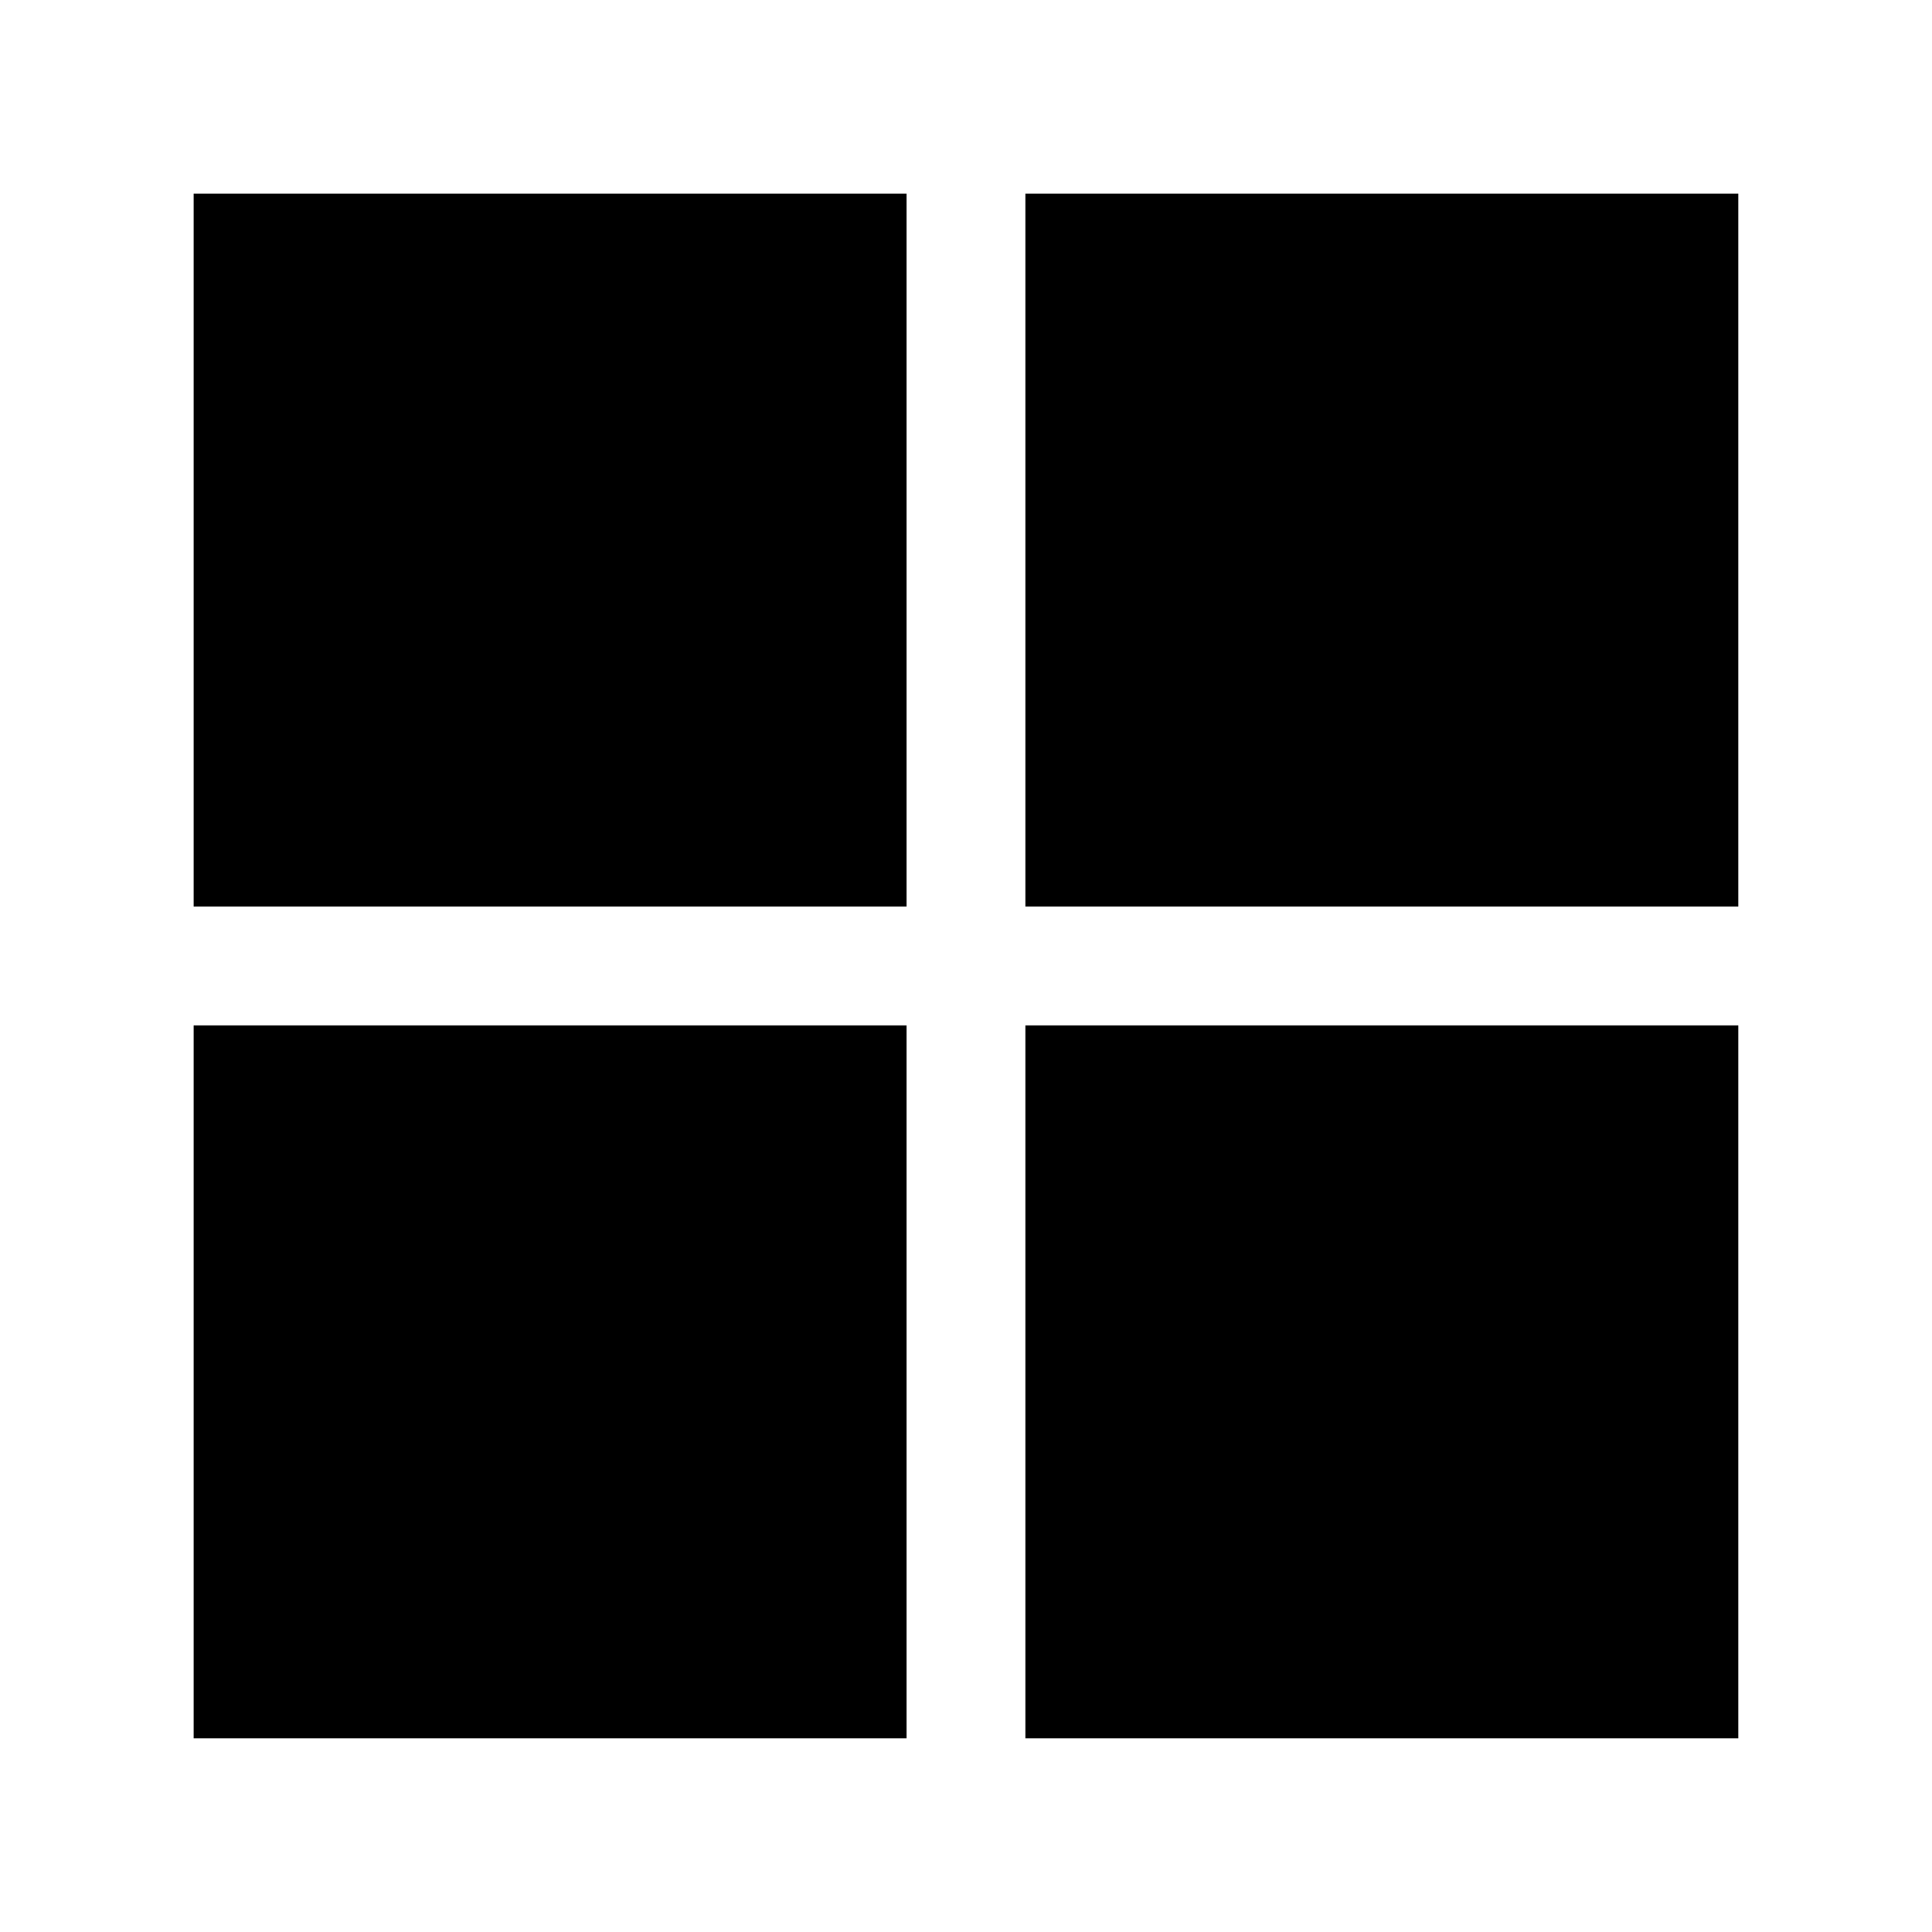<?xml version="1.0" encoding="UTF-8"?>
<!-- Uploaded to: ICON Repo, www.iconrepo.com, Generator: ICON Repo Mixer Tools -->
<svg fill="#000000" width="800px" height="800px" version="1.1" viewBox="144 144 512 512" xmlns="http://www.w3.org/2000/svg">
 <path d="m195.32 195.32h188.93v188.93h-188.93zm220.42 0v188.93h188.93v-188.93zm-220.42 409.35h188.93v-188.93h-188.93zm220.42 0h188.93v-188.93h-188.93z"/>
</svg>